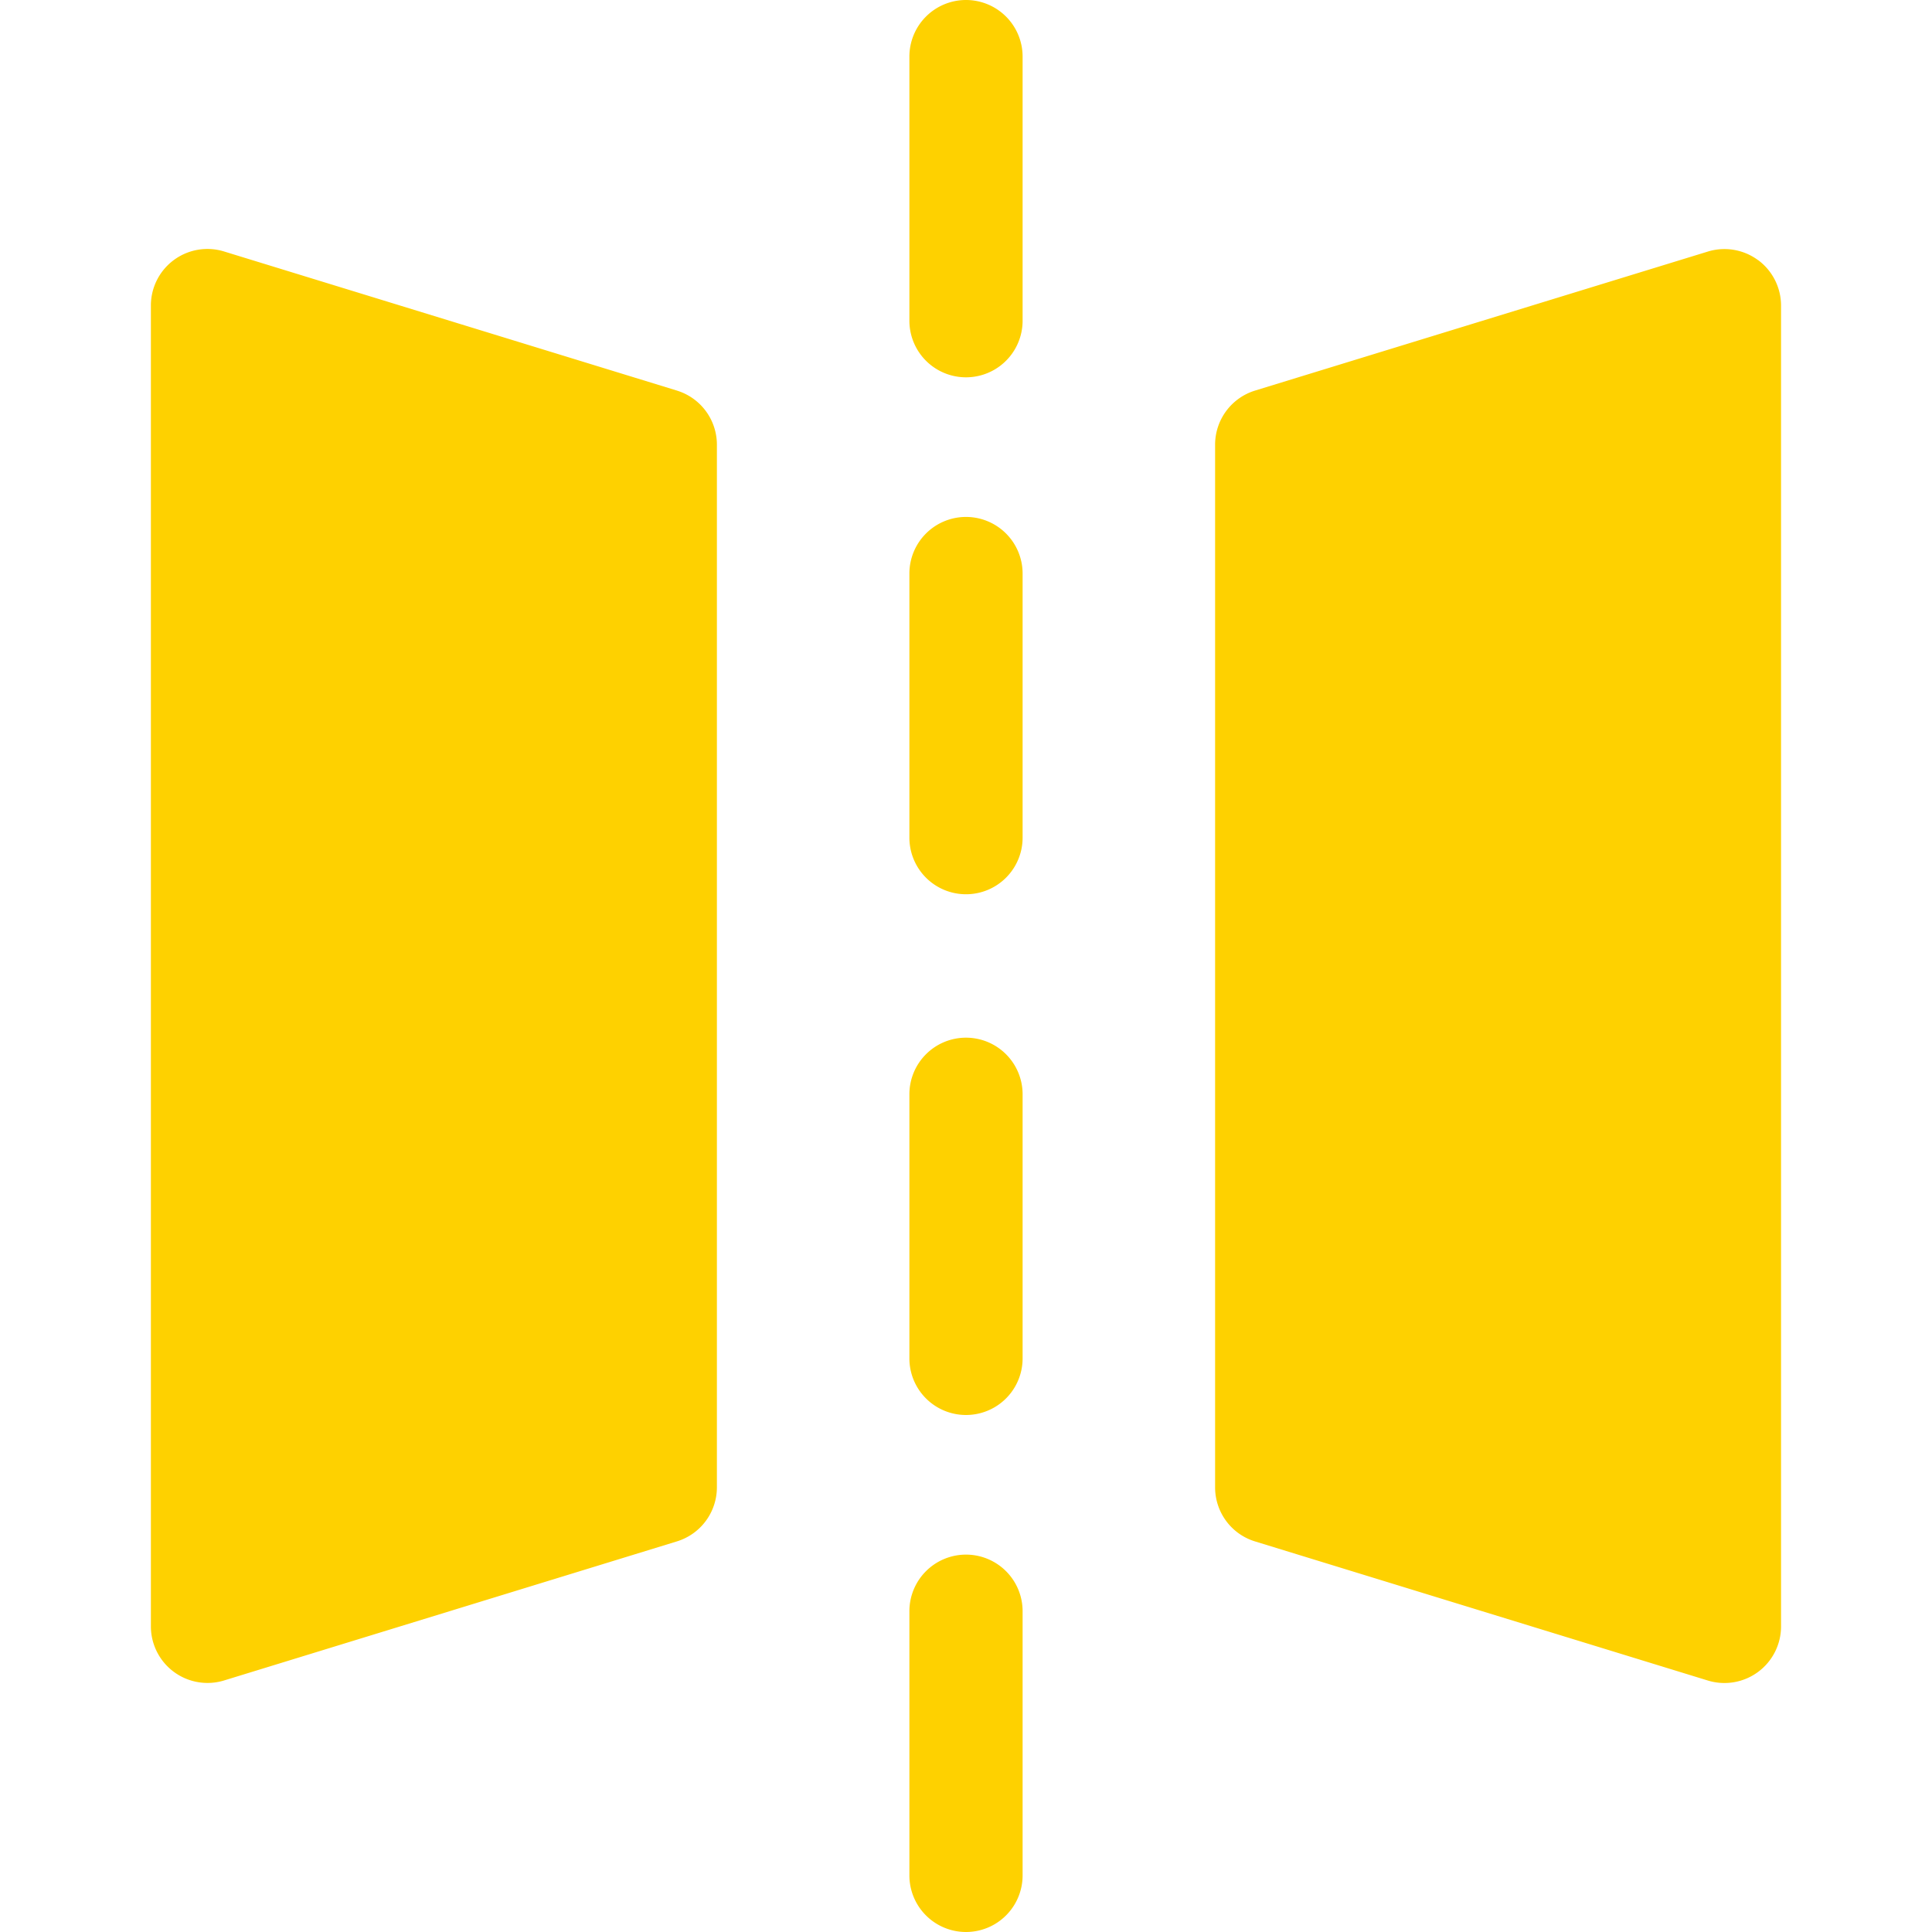 <svg width="30" height="30" viewBox="0 0 30 30" fill="none" xmlns="http://www.w3.org/2000/svg"><path d="M15 0a.879.879 0 00-.879.879V4.98a.879.879 0 001.758 0V.88A.879.879 0 0015 0zM15 8.027a.879.879 0 00-.879.88v4.1a.879.879 0 001.758 0v-4.1a.879.879 0 00-.879-.88zM15 16.113a.879.879 0 00-.879.88v4.1a.879.879 0 001.758 0v-4.1a.879.879 0 00-.879-.88zM15 24.14a.879.879 0 00-.879.88v4.101a.879.879 0 001.758 0V25.02a.879.879 0 00-.879-.88zM10.512 6.065L3.48 3.905a.878.878 0 00-1.137.841v20.508a.879.879 0 001.137.84l7.03-2.159a.879.879 0 00.622-.84V6.905a.879.879 0 00-.621-.84zM27.3 4.04a.879.879 0 00-.78-.134l-7.032 2.159a.879.879 0 00-.62.84v16.19c0 .386.251.727.62.84l7.031 2.16a.879.879 0 001.137-.841V4.746a.879.879 0 00-.356-.707z" fill="#FED100"/></svg>